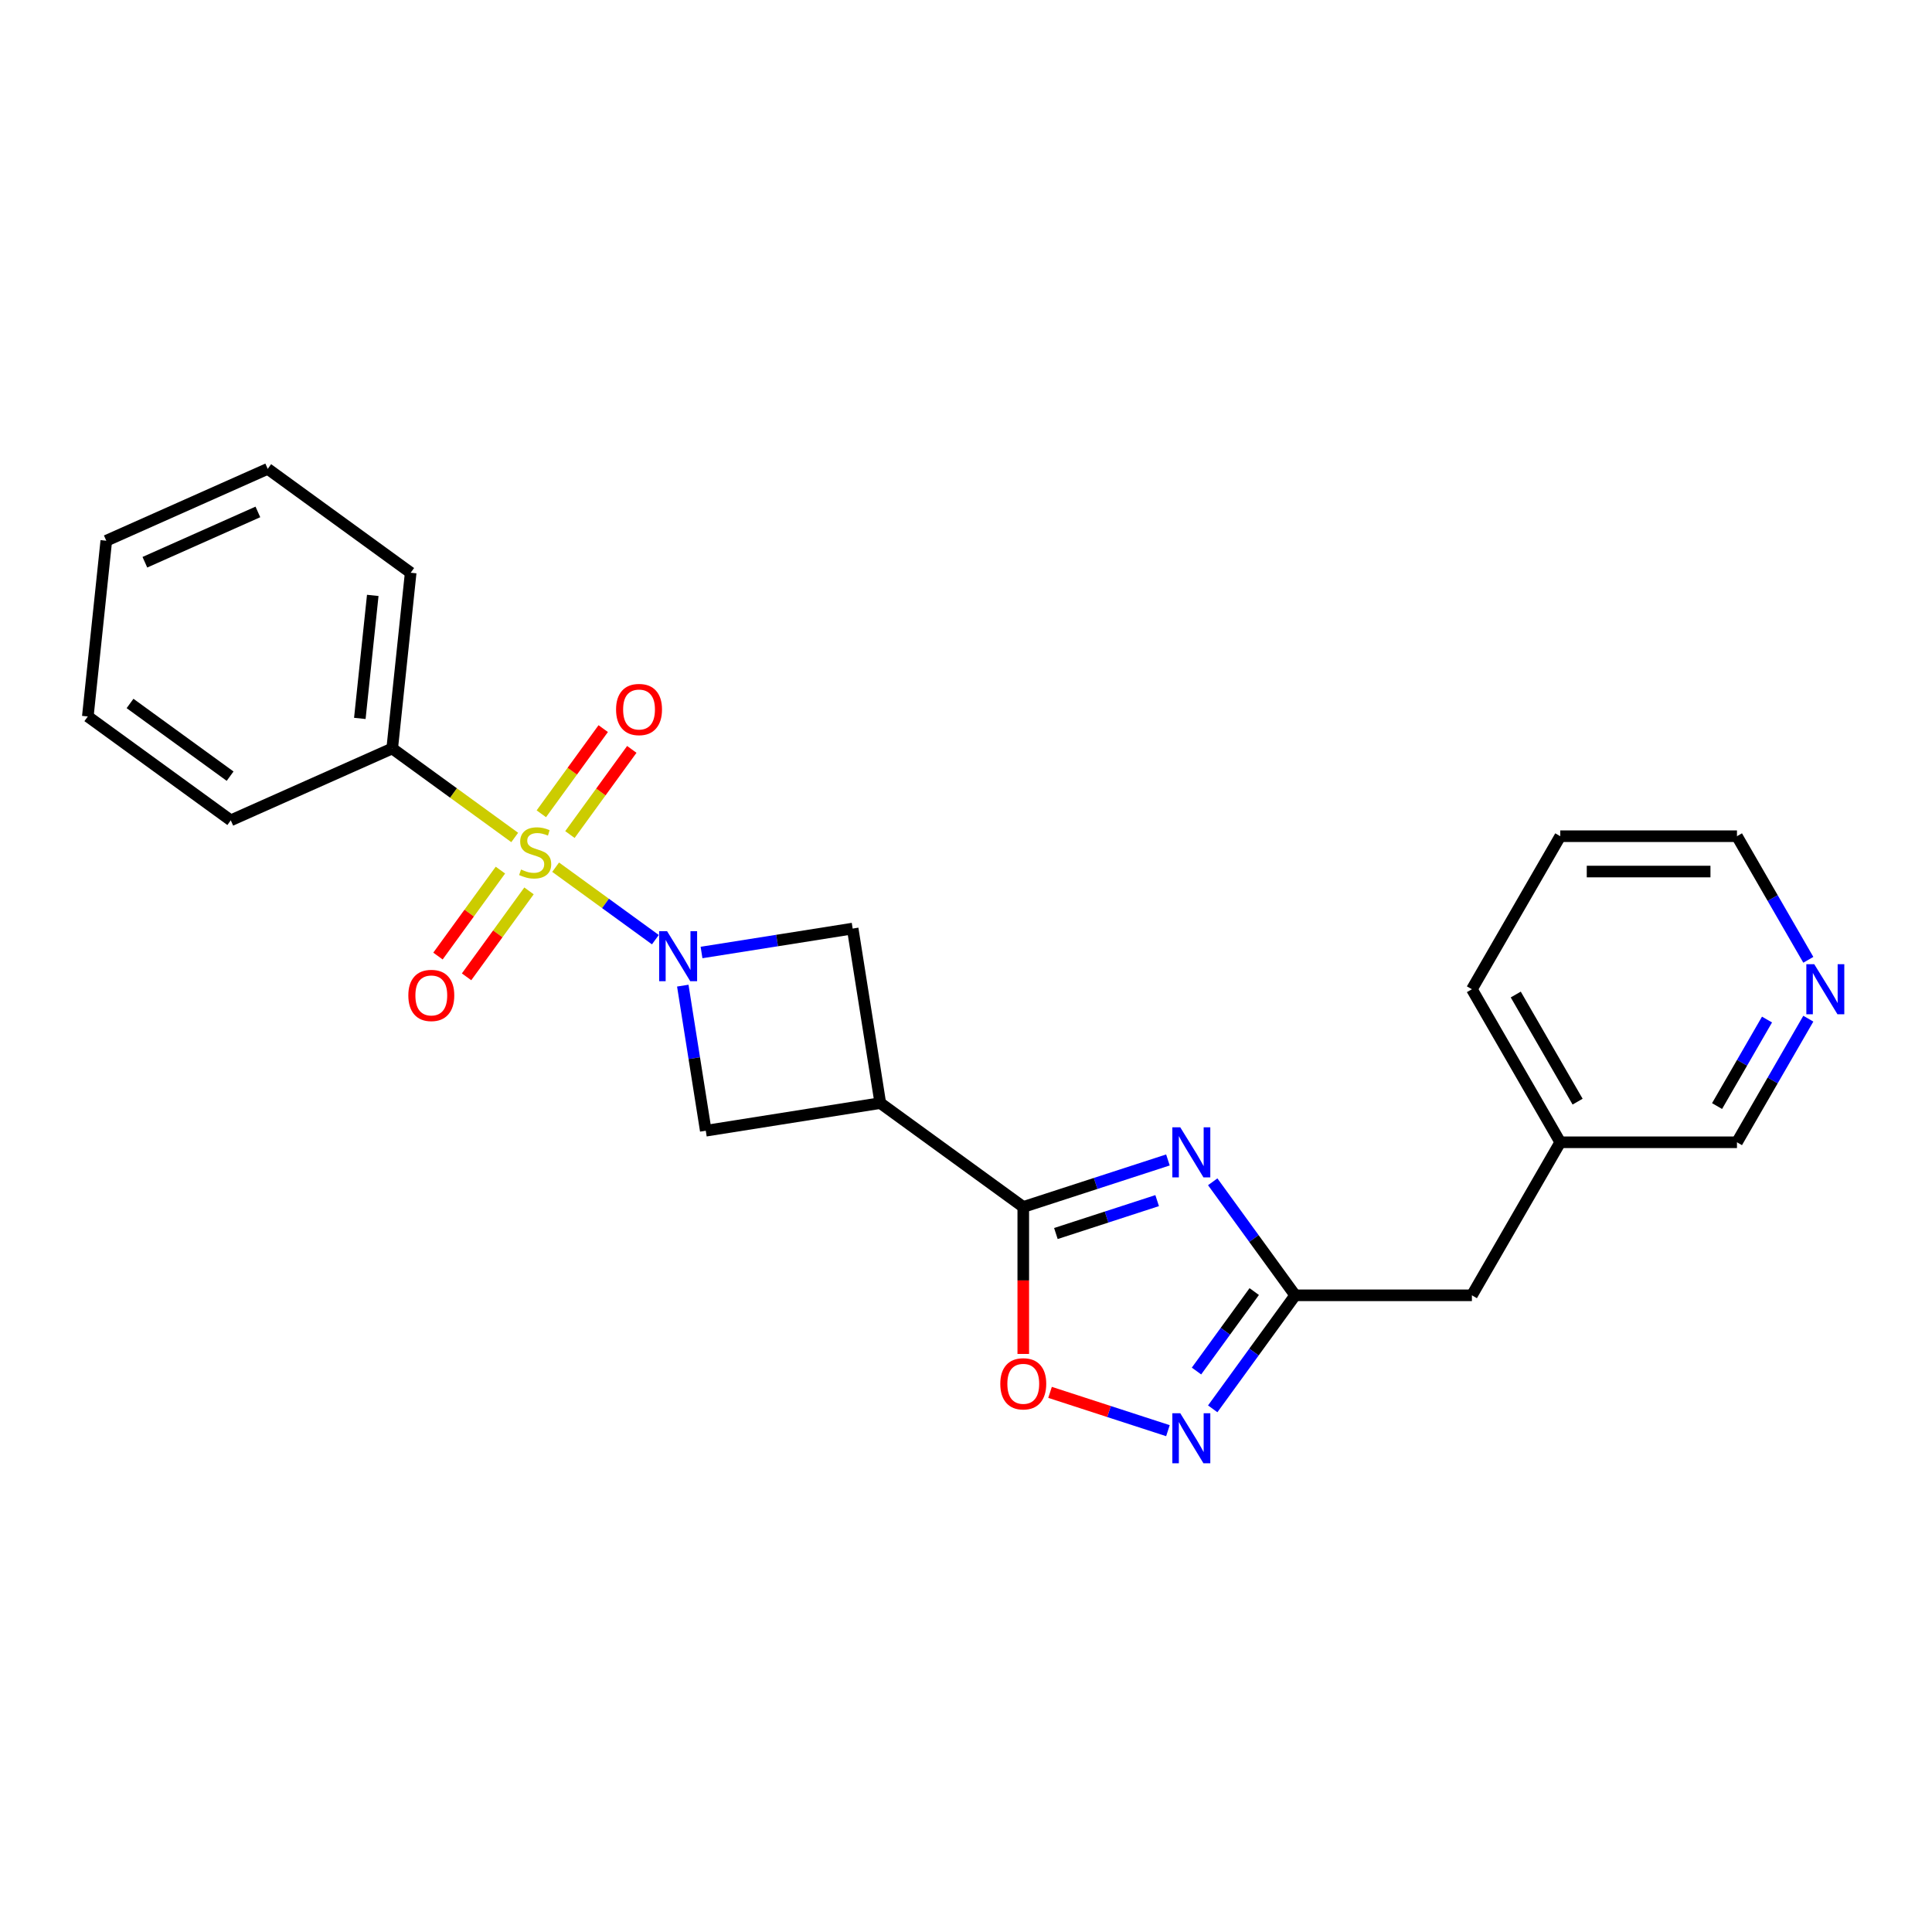 <?xml version='1.0' encoding='iso-8859-1'?>
<svg version='1.1' baseProfile='full'
              xmlns='http://www.w3.org/2000/svg'
                      xmlns:rdkit='http://www.rdkit.org/xml'
                      xmlns:xlink='http://www.w3.org/1999/xlink'
                  xml:space='preserve'
width='1000px' height='1000px' viewBox='0 0 1000 1000'>
<!-- END OF HEADER -->
<rect style='opacity:1.0;fill:#FFFFFF;stroke:none' width='1000' height='1000' x='0' y='0'> </rect>
<path class='bond-0' d='M 287.595,448.862 L 313.406,467.615' style='fill:none;fill-rule:evenodd;stroke:#CCCC00;stroke-width:6px;stroke-linecap:butt;stroke-linejoin:miter;stroke-opacity:1' />
<path class='bond-0' d='M 313.406,467.615 L 339.217,486.368' style='fill:none;fill-rule:evenodd;stroke:#0000FF;stroke-width:6px;stroke-linecap:butt;stroke-linejoin:miter;stroke-opacity:1' />
<path class='bond-9' d='M 259.012,450.369 L 242.852,472.611' style='fill:none;fill-rule:evenodd;stroke:#CCCC00;stroke-width:6px;stroke-linecap:butt;stroke-linejoin:miter;stroke-opacity:1' />
<path class='bond-9' d='M 242.852,472.611 L 226.692,494.853' style='fill:none;fill-rule:evenodd;stroke:#FF0000;stroke-width:6px;stroke-linecap:butt;stroke-linejoin:miter;stroke-opacity:1' />
<path class='bond-9' d='M 273.811,461.121 L 257.652,483.363' style='fill:none;fill-rule:evenodd;stroke:#CCCC00;stroke-width:6px;stroke-linecap:butt;stroke-linejoin:miter;stroke-opacity:1' />
<path class='bond-9' d='M 257.652,483.363 L 241.492,505.605' style='fill:none;fill-rule:evenodd;stroke:#FF0000;stroke-width:6px;stroke-linecap:butt;stroke-linejoin:miter;stroke-opacity:1' />
<path class='bond-10' d='M 294.994,431.965 L 311.008,409.924' style='fill:none;fill-rule:evenodd;stroke:#CCCC00;stroke-width:6px;stroke-linecap:butt;stroke-linejoin:miter;stroke-opacity:1' />
<path class='bond-10' d='M 311.008,409.924 L 327.022,387.883' style='fill:none;fill-rule:evenodd;stroke:#FF0000;stroke-width:6px;stroke-linecap:butt;stroke-linejoin:miter;stroke-opacity:1' />
<path class='bond-10' d='M 280.195,421.213 L 296.209,399.172' style='fill:none;fill-rule:evenodd;stroke:#CCCC00;stroke-width:6px;stroke-linecap:butt;stroke-linejoin:miter;stroke-opacity:1' />
<path class='bond-10' d='M 296.209,399.172 L 312.223,377.131' style='fill:none;fill-rule:evenodd;stroke:#FF0000;stroke-width:6px;stroke-linecap:butt;stroke-linejoin:miter;stroke-opacity:1' />
<path class='bond-11' d='M 266.412,433.472 L 234.71,410.439' style='fill:none;fill-rule:evenodd;stroke:#CCCC00;stroke-width:6px;stroke-linecap:butt;stroke-linejoin:miter;stroke-opacity:1' />
<path class='bond-11' d='M 234.71,410.439 L 203.007,387.406' style='fill:none;fill-rule:evenodd;stroke:#000000;stroke-width:6px;stroke-linecap:butt;stroke-linejoin:miter;stroke-opacity:1' />
<path class='bond-7' d='M 353.413,510.166 L 359.36,547.716' style='fill:none;fill-rule:evenodd;stroke:#0000FF;stroke-width:6px;stroke-linecap:butt;stroke-linejoin:miter;stroke-opacity:1' />
<path class='bond-7' d='M 359.36,547.716 L 365.308,585.266' style='fill:none;fill-rule:evenodd;stroke:#000000;stroke-width:6px;stroke-linecap:butt;stroke-linejoin:miter;stroke-opacity:1' />
<path class='bond-8' d='M 363.109,493.01 L 402.223,486.815' style='fill:none;fill-rule:evenodd;stroke:#0000FF;stroke-width:6px;stroke-linecap:butt;stroke-linejoin:miter;stroke-opacity:1' />
<path class='bond-8' d='M 402.223,486.815 L 441.337,480.62' style='fill:none;fill-rule:evenodd;stroke:#000000;stroke-width:6px;stroke-linecap:butt;stroke-linejoin:miter;stroke-opacity:1' />
<path class='bond-1' d='M 604.519,600.39 L 567.08,612.555' style='fill:none;fill-rule:evenodd;stroke:#0000FF;stroke-width:6px;stroke-linecap:butt;stroke-linejoin:miter;stroke-opacity:1' />
<path class='bond-1' d='M 567.08,612.555 L 529.642,624.719' style='fill:none;fill-rule:evenodd;stroke:#000000;stroke-width:6px;stroke-linecap:butt;stroke-linejoin:miter;stroke-opacity:1' />
<path class='bond-1' d='M 598.94,621.437 L 572.733,629.952' style='fill:none;fill-rule:evenodd;stroke:#0000FF;stroke-width:6px;stroke-linecap:butt;stroke-linejoin:miter;stroke-opacity:1' />
<path class='bond-1' d='M 572.733,629.952 L 546.526,638.468' style='fill:none;fill-rule:evenodd;stroke:#000000;stroke-width:6px;stroke-linecap:butt;stroke-linejoin:miter;stroke-opacity:1' />
<path class='bond-4' d='M 627.7,611.693 L 649.045,641.072' style='fill:none;fill-rule:evenodd;stroke:#0000FF;stroke-width:6px;stroke-linecap:butt;stroke-linejoin:miter;stroke-opacity:1' />
<path class='bond-4' d='M 649.045,641.072 L 670.39,670.451' style='fill:none;fill-rule:evenodd;stroke:#000000;stroke-width:6px;stroke-linecap:butt;stroke-linejoin:miter;stroke-opacity:1' />
<path class='bond-2' d='M 529.642,624.719 L 455.646,570.958' style='fill:none;fill-rule:evenodd;stroke:#000000;stroke-width:6px;stroke-linecap:butt;stroke-linejoin:miter;stroke-opacity:1' />
<path class='bond-6' d='M 529.642,624.719 L 529.642,662.759' style='fill:none;fill-rule:evenodd;stroke:#000000;stroke-width:6px;stroke-linecap:butt;stroke-linejoin:miter;stroke-opacity:1' />
<path class='bond-6' d='M 529.642,662.759 L 529.642,700.799' style='fill:none;fill-rule:evenodd;stroke:#FF0000;stroke-width:6px;stroke-linecap:butt;stroke-linejoin:miter;stroke-opacity:1' />
<path class='bond-3' d='M 455.646,570.958 L 441.337,480.62' style='fill:none;fill-rule:evenodd;stroke:#000000;stroke-width:6px;stroke-linecap:butt;stroke-linejoin:miter;stroke-opacity:1' />
<path class='bond-24' d='M 455.646,570.958 L 365.308,585.266' style='fill:none;fill-rule:evenodd;stroke:#000000;stroke-width:6px;stroke-linecap:butt;stroke-linejoin:miter;stroke-opacity:1' />
<path class='bond-13' d='M 670.39,670.451 L 761.855,670.451' style='fill:none;fill-rule:evenodd;stroke:#000000;stroke-width:6px;stroke-linecap:butt;stroke-linejoin:miter;stroke-opacity:1' />
<path class='bond-26' d='M 670.39,670.451 L 649.045,699.831' style='fill:none;fill-rule:evenodd;stroke:#000000;stroke-width:6px;stroke-linecap:butt;stroke-linejoin:miter;stroke-opacity:1' />
<path class='bond-26' d='M 649.045,699.831 L 627.7,729.21' style='fill:none;fill-rule:evenodd;stroke:#0000FF;stroke-width:6px;stroke-linecap:butt;stroke-linejoin:miter;stroke-opacity:1' />
<path class='bond-26' d='M 649.188,668.513 L 634.246,689.078' style='fill:none;fill-rule:evenodd;stroke:#000000;stroke-width:6px;stroke-linecap:butt;stroke-linejoin:miter;stroke-opacity:1' />
<path class='bond-26' d='M 634.246,689.078 L 619.305,709.644' style='fill:none;fill-rule:evenodd;stroke:#0000FF;stroke-width:6px;stroke-linecap:butt;stroke-linejoin:miter;stroke-opacity:1' />
<path class='bond-5' d='M 604.519,740.513 L 574.01,730.6' style='fill:none;fill-rule:evenodd;stroke:#0000FF;stroke-width:6px;stroke-linecap:butt;stroke-linejoin:miter;stroke-opacity:1' />
<path class='bond-5' d='M 574.01,730.6 L 543.5,720.686' style='fill:none;fill-rule:evenodd;stroke:#FF0000;stroke-width:6px;stroke-linecap:butt;stroke-linejoin:miter;stroke-opacity:1' />
<path class='bond-17' d='M 203.007,387.406 L 212.568,296.443' style='fill:none;fill-rule:evenodd;stroke:#000000;stroke-width:6px;stroke-linecap:butt;stroke-linejoin:miter;stroke-opacity:1' />
<path class='bond-17' d='M 186.249,371.849 L 192.941,308.175' style='fill:none;fill-rule:evenodd;stroke:#000000;stroke-width:6px;stroke-linecap:butt;stroke-linejoin:miter;stroke-opacity:1' />
<path class='bond-18' d='M 203.007,387.406 L 119.451,424.607' style='fill:none;fill-rule:evenodd;stroke:#000000;stroke-width:6px;stroke-linecap:butt;stroke-linejoin:miter;stroke-opacity:1' />
<path class='bond-12' d='M 935.985,527.269 L 917.518,559.255' style='fill:none;fill-rule:evenodd;stroke:#0000FF;stroke-width:6px;stroke-linecap:butt;stroke-linejoin:miter;stroke-opacity:1' />
<path class='bond-12' d='M 917.518,559.255 L 899.051,591.241' style='fill:none;fill-rule:evenodd;stroke:#000000;stroke-width:6px;stroke-linecap:butt;stroke-linejoin:miter;stroke-opacity:1' />
<path class='bond-12' d='M 914.603,527.718 L 901.676,550.109' style='fill:none;fill-rule:evenodd;stroke:#0000FF;stroke-width:6px;stroke-linecap:butt;stroke-linejoin:miter;stroke-opacity:1' />
<path class='bond-12' d='M 901.676,550.109 L 888.749,572.499' style='fill:none;fill-rule:evenodd;stroke:#000000;stroke-width:6px;stroke-linecap:butt;stroke-linejoin:miter;stroke-opacity:1' />
<path class='bond-27' d='M 935.985,496.793 L 917.518,464.807' style='fill:none;fill-rule:evenodd;stroke:#0000FF;stroke-width:6px;stroke-linecap:butt;stroke-linejoin:miter;stroke-opacity:1' />
<path class='bond-27' d='M 917.518,464.807 L 899.051,432.821' style='fill:none;fill-rule:evenodd;stroke:#000000;stroke-width:6px;stroke-linecap:butt;stroke-linejoin:miter;stroke-opacity:1' />
<path class='bond-14' d='M 761.855,670.451 L 807.587,591.241' style='fill:none;fill-rule:evenodd;stroke:#000000;stroke-width:6px;stroke-linecap:butt;stroke-linejoin:miter;stroke-opacity:1' />
<path class='bond-15' d='M 807.587,591.241 L 899.051,591.241' style='fill:none;fill-rule:evenodd;stroke:#000000;stroke-width:6px;stroke-linecap:butt;stroke-linejoin:miter;stroke-opacity:1' />
<path class='bond-19' d='M 807.587,591.241 L 761.855,512.031' style='fill:none;fill-rule:evenodd;stroke:#000000;stroke-width:6px;stroke-linecap:butt;stroke-linejoin:miter;stroke-opacity:1' />
<path class='bond-19' d='M 816.569,570.213 L 784.556,514.766' style='fill:none;fill-rule:evenodd;stroke:#000000;stroke-width:6px;stroke-linecap:butt;stroke-linejoin:miter;stroke-opacity:1' />
<path class='bond-16' d='M 899.051,432.821 L 807.587,432.821' style='fill:none;fill-rule:evenodd;stroke:#000000;stroke-width:6px;stroke-linecap:butt;stroke-linejoin:miter;stroke-opacity:1' />
<path class='bond-16' d='M 885.331,451.113 L 821.306,451.113' style='fill:none;fill-rule:evenodd;stroke:#000000;stroke-width:6px;stroke-linecap:butt;stroke-linejoin:miter;stroke-opacity:1' />
<path class='bond-22' d='M 212.568,296.443 L 138.572,242.681' style='fill:none;fill-rule:evenodd;stroke:#000000;stroke-width:6px;stroke-linecap:butt;stroke-linejoin:miter;stroke-opacity:1' />
<path class='bond-21' d='M 119.451,424.607 L 45.455,370.846' style='fill:none;fill-rule:evenodd;stroke:#000000;stroke-width:6px;stroke-linecap:butt;stroke-linejoin:miter;stroke-opacity:1' />
<path class='bond-21' d='M 119.103,401.744 L 67.306,364.111' style='fill:none;fill-rule:evenodd;stroke:#000000;stroke-width:6px;stroke-linecap:butt;stroke-linejoin:miter;stroke-opacity:1' />
<path class='bond-20' d='M 761.855,512.031 L 807.587,432.821' style='fill:none;fill-rule:evenodd;stroke:#000000;stroke-width:6px;stroke-linecap:butt;stroke-linejoin:miter;stroke-opacity:1' />
<path class='bond-23' d='M 45.455,370.846 L 55.015,279.883' style='fill:none;fill-rule:evenodd;stroke:#000000;stroke-width:6px;stroke-linecap:butt;stroke-linejoin:miter;stroke-opacity:1' />
<path class='bond-25' d='M 138.572,242.681 L 55.015,279.883' style='fill:none;fill-rule:evenodd;stroke:#000000;stroke-width:6px;stroke-linecap:butt;stroke-linejoin:miter;stroke-opacity:1' />
<path class='bond-25' d='M 133.479,264.973 L 74.989,291.014' style='fill:none;fill-rule:evenodd;stroke:#000000;stroke-width:6px;stroke-linecap:butt;stroke-linejoin:miter;stroke-opacity:1' />
<path  class='atom-0' d='M 269.686 450.057
Q 269.979 450.167, 271.186 450.679
Q 272.394 451.191, 273.711 451.521
Q 275.064 451.813, 276.381 451.813
Q 278.833 451.813, 280.259 450.643
Q 281.686 449.435, 281.686 447.35
Q 281.686 445.923, 280.955 445.045
Q 280.259 444.167, 279.162 443.691
Q 278.064 443.216, 276.235 442.667
Q 273.93 441.972, 272.54 441.313
Q 271.186 440.655, 270.198 439.264
Q 269.247 437.874, 269.247 435.533
Q 269.247 432.277, 271.442 430.264
Q 273.674 428.252, 278.064 428.252
Q 281.064 428.252, 284.467 429.679
L 283.625 432.496
Q 280.516 431.216, 278.174 431.216
Q 275.65 431.216, 274.259 432.277
Q 272.869 433.301, 272.906 435.094
Q 272.906 436.484, 273.601 437.325
Q 274.333 438.167, 275.357 438.642
Q 276.418 439.118, 278.174 439.667
Q 280.516 440.399, 281.906 441.13
Q 283.296 441.862, 284.284 443.362
Q 285.308 444.825, 285.308 447.35
Q 285.308 450.935, 282.894 452.874
Q 280.516 454.777, 276.528 454.777
Q 274.223 454.777, 272.467 454.265
Q 270.747 453.789, 268.698 452.947
L 269.686 450.057
' fill='#CCCC00'/>
<path  class='atom-1' d='M 345.274 481.977
L 353.762 495.696
Q 354.603 497.05, 355.957 499.501
Q 357.31 501.953, 357.384 502.099
L 357.384 481.977
L 360.823 481.977
L 360.823 507.879
L 357.274 507.879
L 348.164 492.879
Q 347.103 491.123, 345.969 489.111
Q 344.871 487.099, 344.542 486.477
L 344.542 507.879
L 341.176 507.879
L 341.176 481.977
L 345.274 481.977
' fill='#0000FF'/>
<path  class='atom-2' d='M 610.904 583.504
L 619.391 597.224
Q 620.233 598.577, 621.587 601.029
Q 622.94 603.48, 623.013 603.626
L 623.013 583.504
L 626.452 583.504
L 626.452 609.407
L 622.904 609.407
L 613.794 594.407
Q 612.733 592.65, 611.599 590.638
Q 610.501 588.626, 610.172 588.004
L 610.172 609.407
L 606.806 609.407
L 606.806 583.504
L 610.904 583.504
' fill='#0000FF'/>
<path  class='atom-6' d='M 610.904 731.496
L 619.391 745.216
Q 620.233 746.569, 621.587 749.021
Q 622.94 751.472, 623.013 751.618
L 623.013 731.496
L 626.452 731.496
L 626.452 757.399
L 622.904 757.399
L 613.794 742.399
Q 612.733 740.643, 611.599 738.63
Q 610.501 736.618, 610.172 735.996
L 610.172 757.399
L 606.806 757.399
L 606.806 731.496
L 610.904 731.496
' fill='#0000FF'/>
<path  class='atom-7' d='M 517.751 716.257
Q 517.751 710.037, 520.824 706.561
Q 523.898 703.086, 529.642 703.086
Q 535.386 703.086, 538.459 706.561
Q 541.532 710.037, 541.532 716.257
Q 541.532 722.549, 538.422 726.135
Q 535.312 729.684, 529.642 729.684
Q 523.934 729.684, 520.824 726.135
Q 517.751 722.586, 517.751 716.257
M 529.642 726.757
Q 533.593 726.757, 535.715 724.123
Q 537.873 721.452, 537.873 716.257
Q 537.873 711.171, 535.715 708.61
Q 533.593 706.013, 529.642 706.013
Q 525.69 706.013, 523.532 708.574
Q 521.41 711.135, 521.41 716.257
Q 521.41 721.488, 523.532 724.123
Q 525.69 726.757, 529.642 726.757
' fill='#FF0000'/>
<path  class='atom-10' d='M 211.352 515.236
Q 211.352 509.017, 214.425 505.541
Q 217.498 502.065, 223.242 502.065
Q 228.986 502.065, 232.059 505.541
Q 235.132 509.017, 235.132 515.236
Q 235.132 521.529, 232.023 525.114
Q 228.913 528.663, 223.242 528.663
Q 217.535 528.663, 214.425 525.114
Q 211.352 521.565, 211.352 515.236
M 223.242 525.736
Q 227.193 525.736, 229.315 523.102
Q 231.474 520.431, 231.474 515.236
Q 231.474 510.151, 229.315 507.59
Q 227.193 504.992, 223.242 504.992
Q 219.291 504.992, 217.132 507.553
Q 215.01 510.114, 215.01 515.236
Q 215.01 520.468, 217.132 523.102
Q 219.291 525.736, 223.242 525.736
' fill='#FF0000'/>
<path  class='atom-11' d='M 318.874 367.244
Q 318.874 361.024, 321.947 357.549
Q 325.021 354.073, 330.765 354.073
Q 336.509 354.073, 339.582 357.549
Q 342.655 361.024, 342.655 367.244
Q 342.655 373.537, 339.545 377.122
Q 336.435 380.671, 330.765 380.671
Q 325.057 380.671, 321.947 377.122
Q 318.874 373.573, 318.874 367.244
M 330.765 377.744
Q 334.716 377.744, 336.838 375.11
Q 338.996 372.439, 338.996 367.244
Q 338.996 362.159, 336.838 359.598
Q 334.716 357, 330.765 357
Q 326.813 357, 324.655 359.561
Q 322.533 362.122, 322.533 367.244
Q 322.533 372.476, 324.655 375.11
Q 326.813 377.744, 330.765 377.744
' fill='#FF0000'/>
<path  class='atom-13' d='M 939.057 499.08
L 947.545 512.799
Q 948.387 514.153, 949.74 516.604
Q 951.094 519.055, 951.167 519.202
L 951.167 499.08
L 954.606 499.08
L 954.606 524.982
L 951.057 524.982
L 941.948 509.982
Q 940.887 508.226, 939.752 506.214
Q 938.655 504.202, 938.326 503.58
L 938.326 524.982
L 934.96 524.982
L 934.96 499.08
L 939.057 499.08
' fill='#0000FF'/>
</svg>
